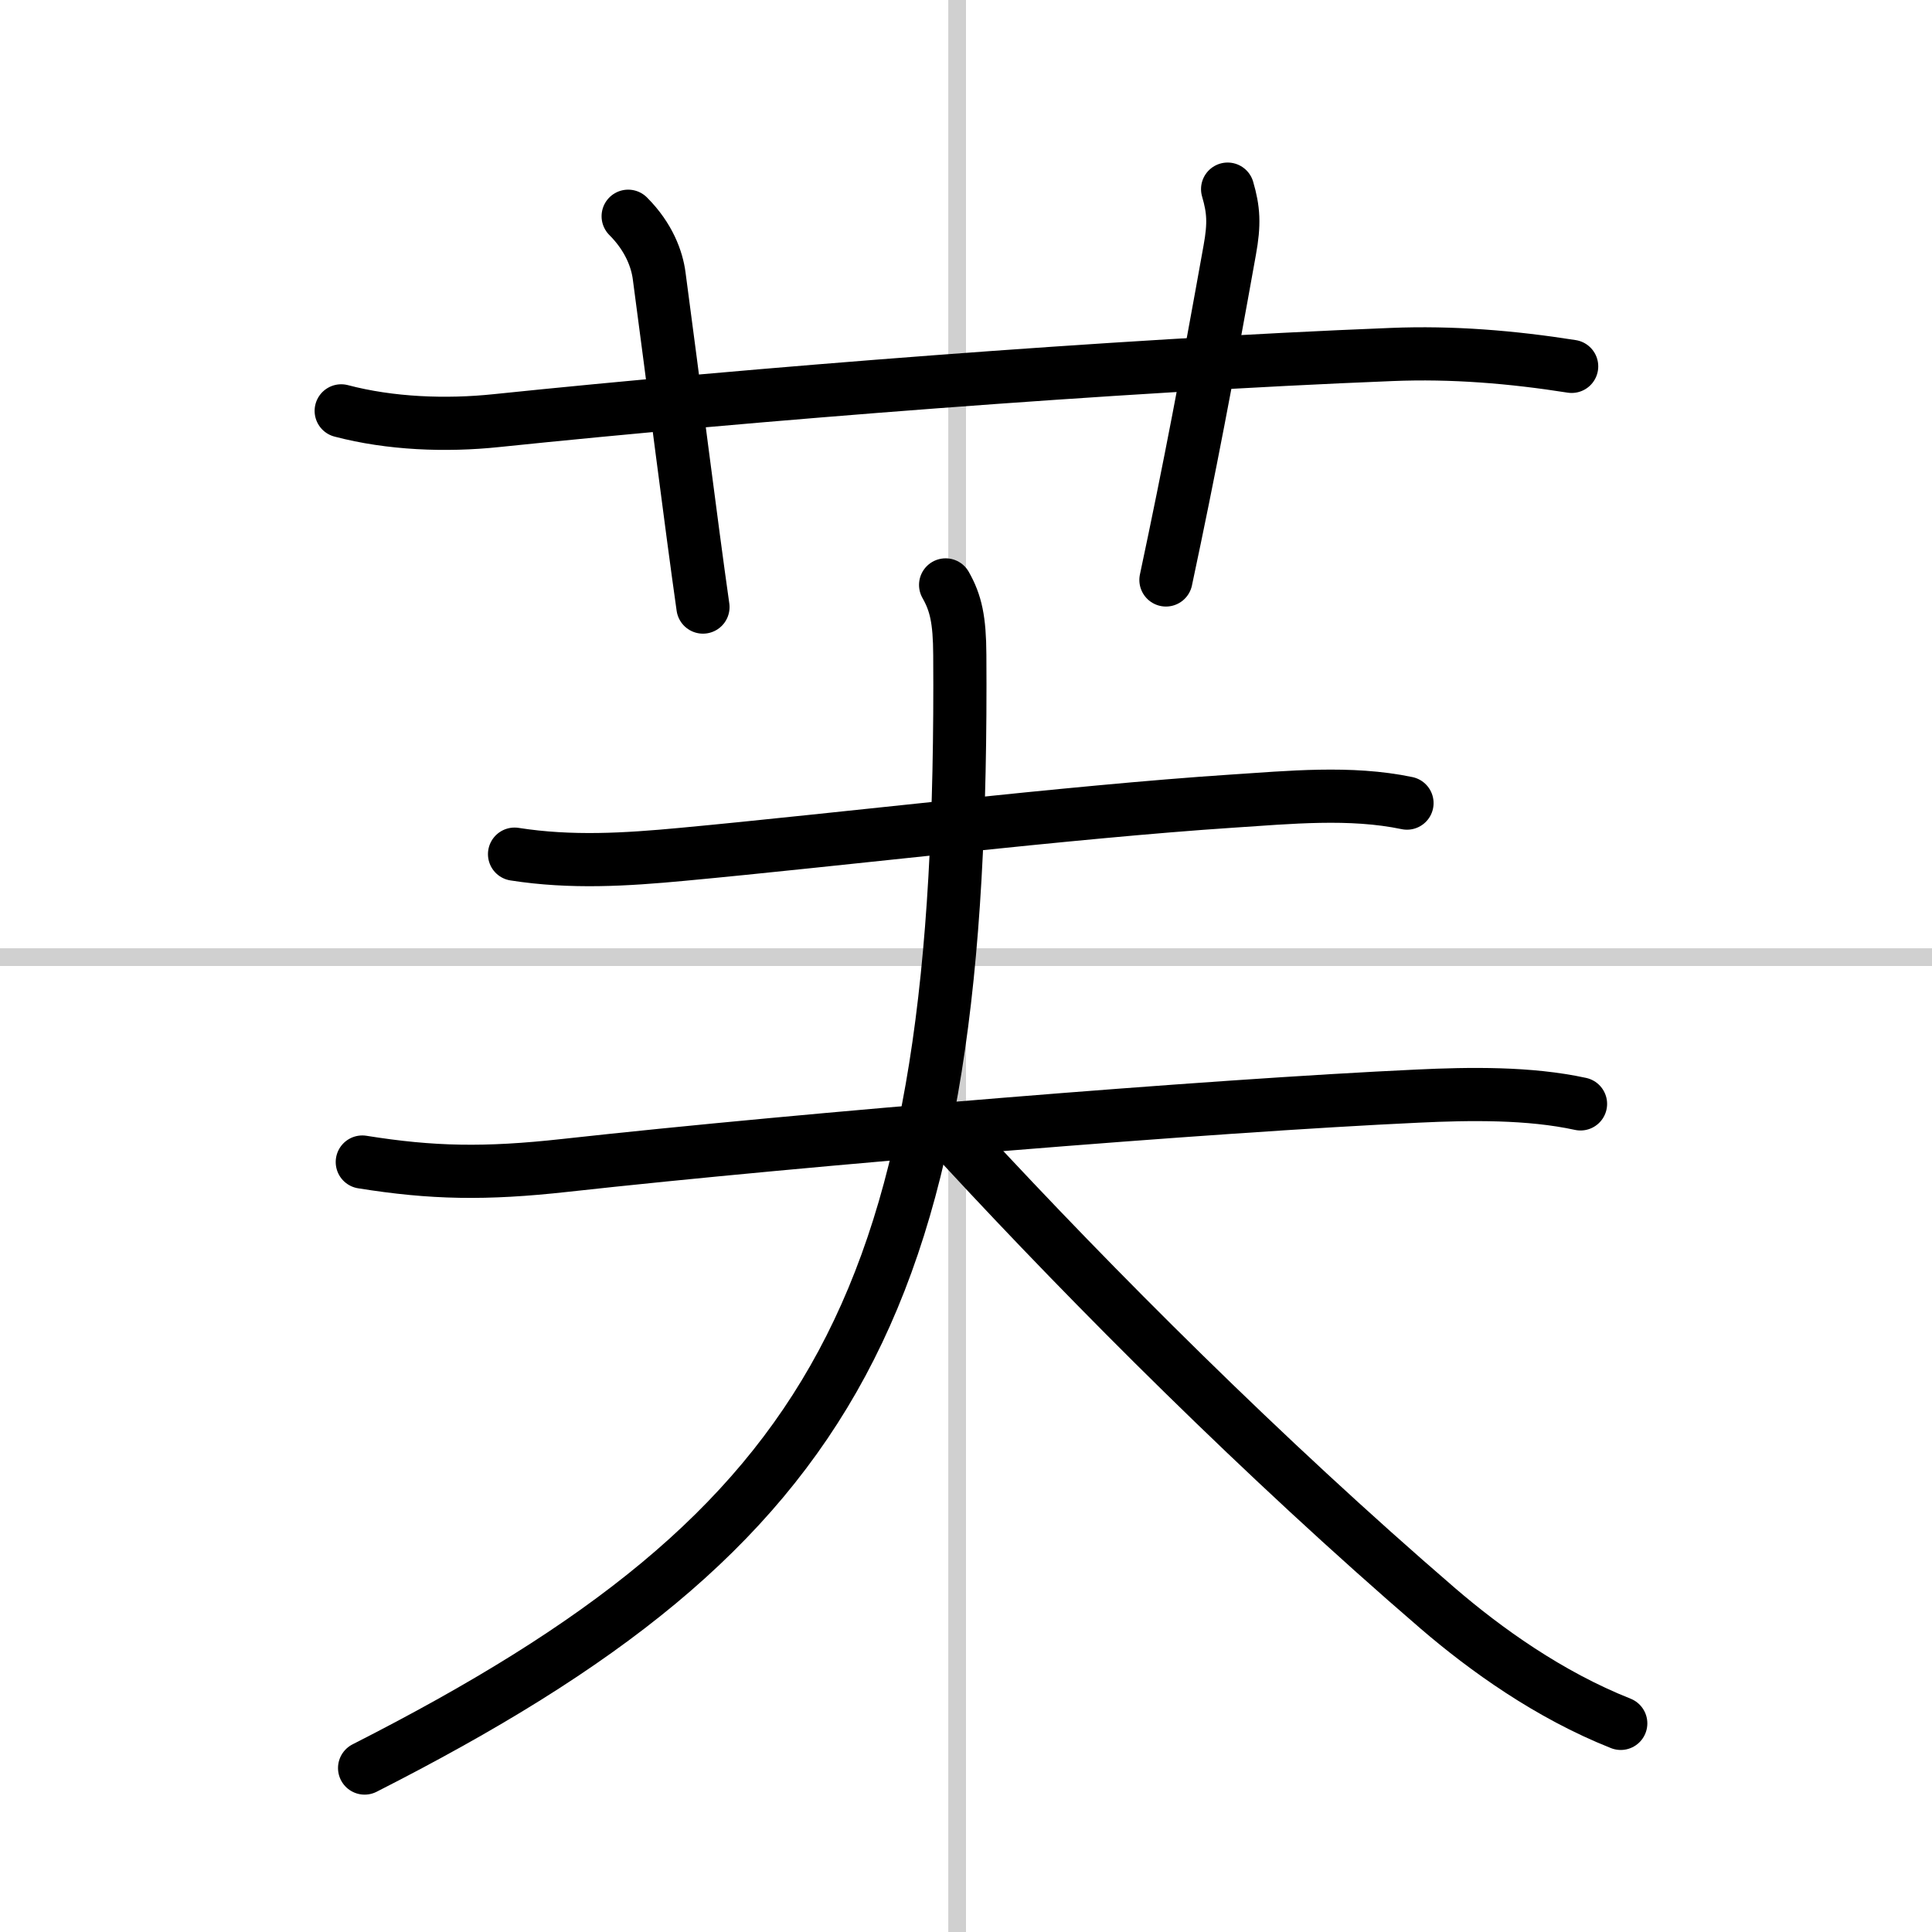 <svg width="400" height="400" viewBox="0 0 109 109" xmlns="http://www.w3.org/2000/svg"><rect x="0" y="0" width="109" height="109" fill="#808080" stroke="none"/><g fill="none" stroke="#000" stroke-linecap="round" stroke-linejoin="round" stroke-width="3"><rect width="100%" height="100%" fill="#fff" stroke="#fff"/><line x1="54" x2="54" y2="109" stroke="#d0d0d0" stroke-width="1"/><line x2="109" y1="54" y2="54" stroke="#d0d0d0" stroke-width="1"/><path d="m19.25 23.18c2.77 0.73 5.91 0.85 8.76 0.55 14.37-1.49 34.87-3.11 50.5-3.73 3.43-0.14 6.79 0.14 10.16 0.67"/><path d="M35.44,12.2c1.18,1.18,1.63,2.44,1.75,3.37C38,21.62,39,29.62,39.66,34.25"/><path d="m69.26 10.67c0.34 1.16 0.39 1.96 0.12 3.44-1.28 7.14-2.25 12.27-3.6 18.61"/><path d="m29.03 48.19c3.2 0.5 6.27 0.31 9.47 0.01 8.7-0.81 21.89-2.4 30.99-3 3.24-0.21 6.69-0.56 9.89 0.11"/><path d="m20.44 65.56c3.93 0.63 6.93 0.69 11.44 0.19 13.68-1.51 36.43-3.37 48.11-3.91 2.94-0.14 6.29-0.19 9.18 0.44"/><path d="m53.35 33c0.58 1.02 0.79 1.97 0.8 3.95 0.24 36.47-6.77 49.18-33.58 62.8"/><path d="m54.38 64.75c7.3 7.89 16.88 17.5 26.75 26 2.68 2.3 6.25 4.87 10.31 6.48"/></g></svg>
